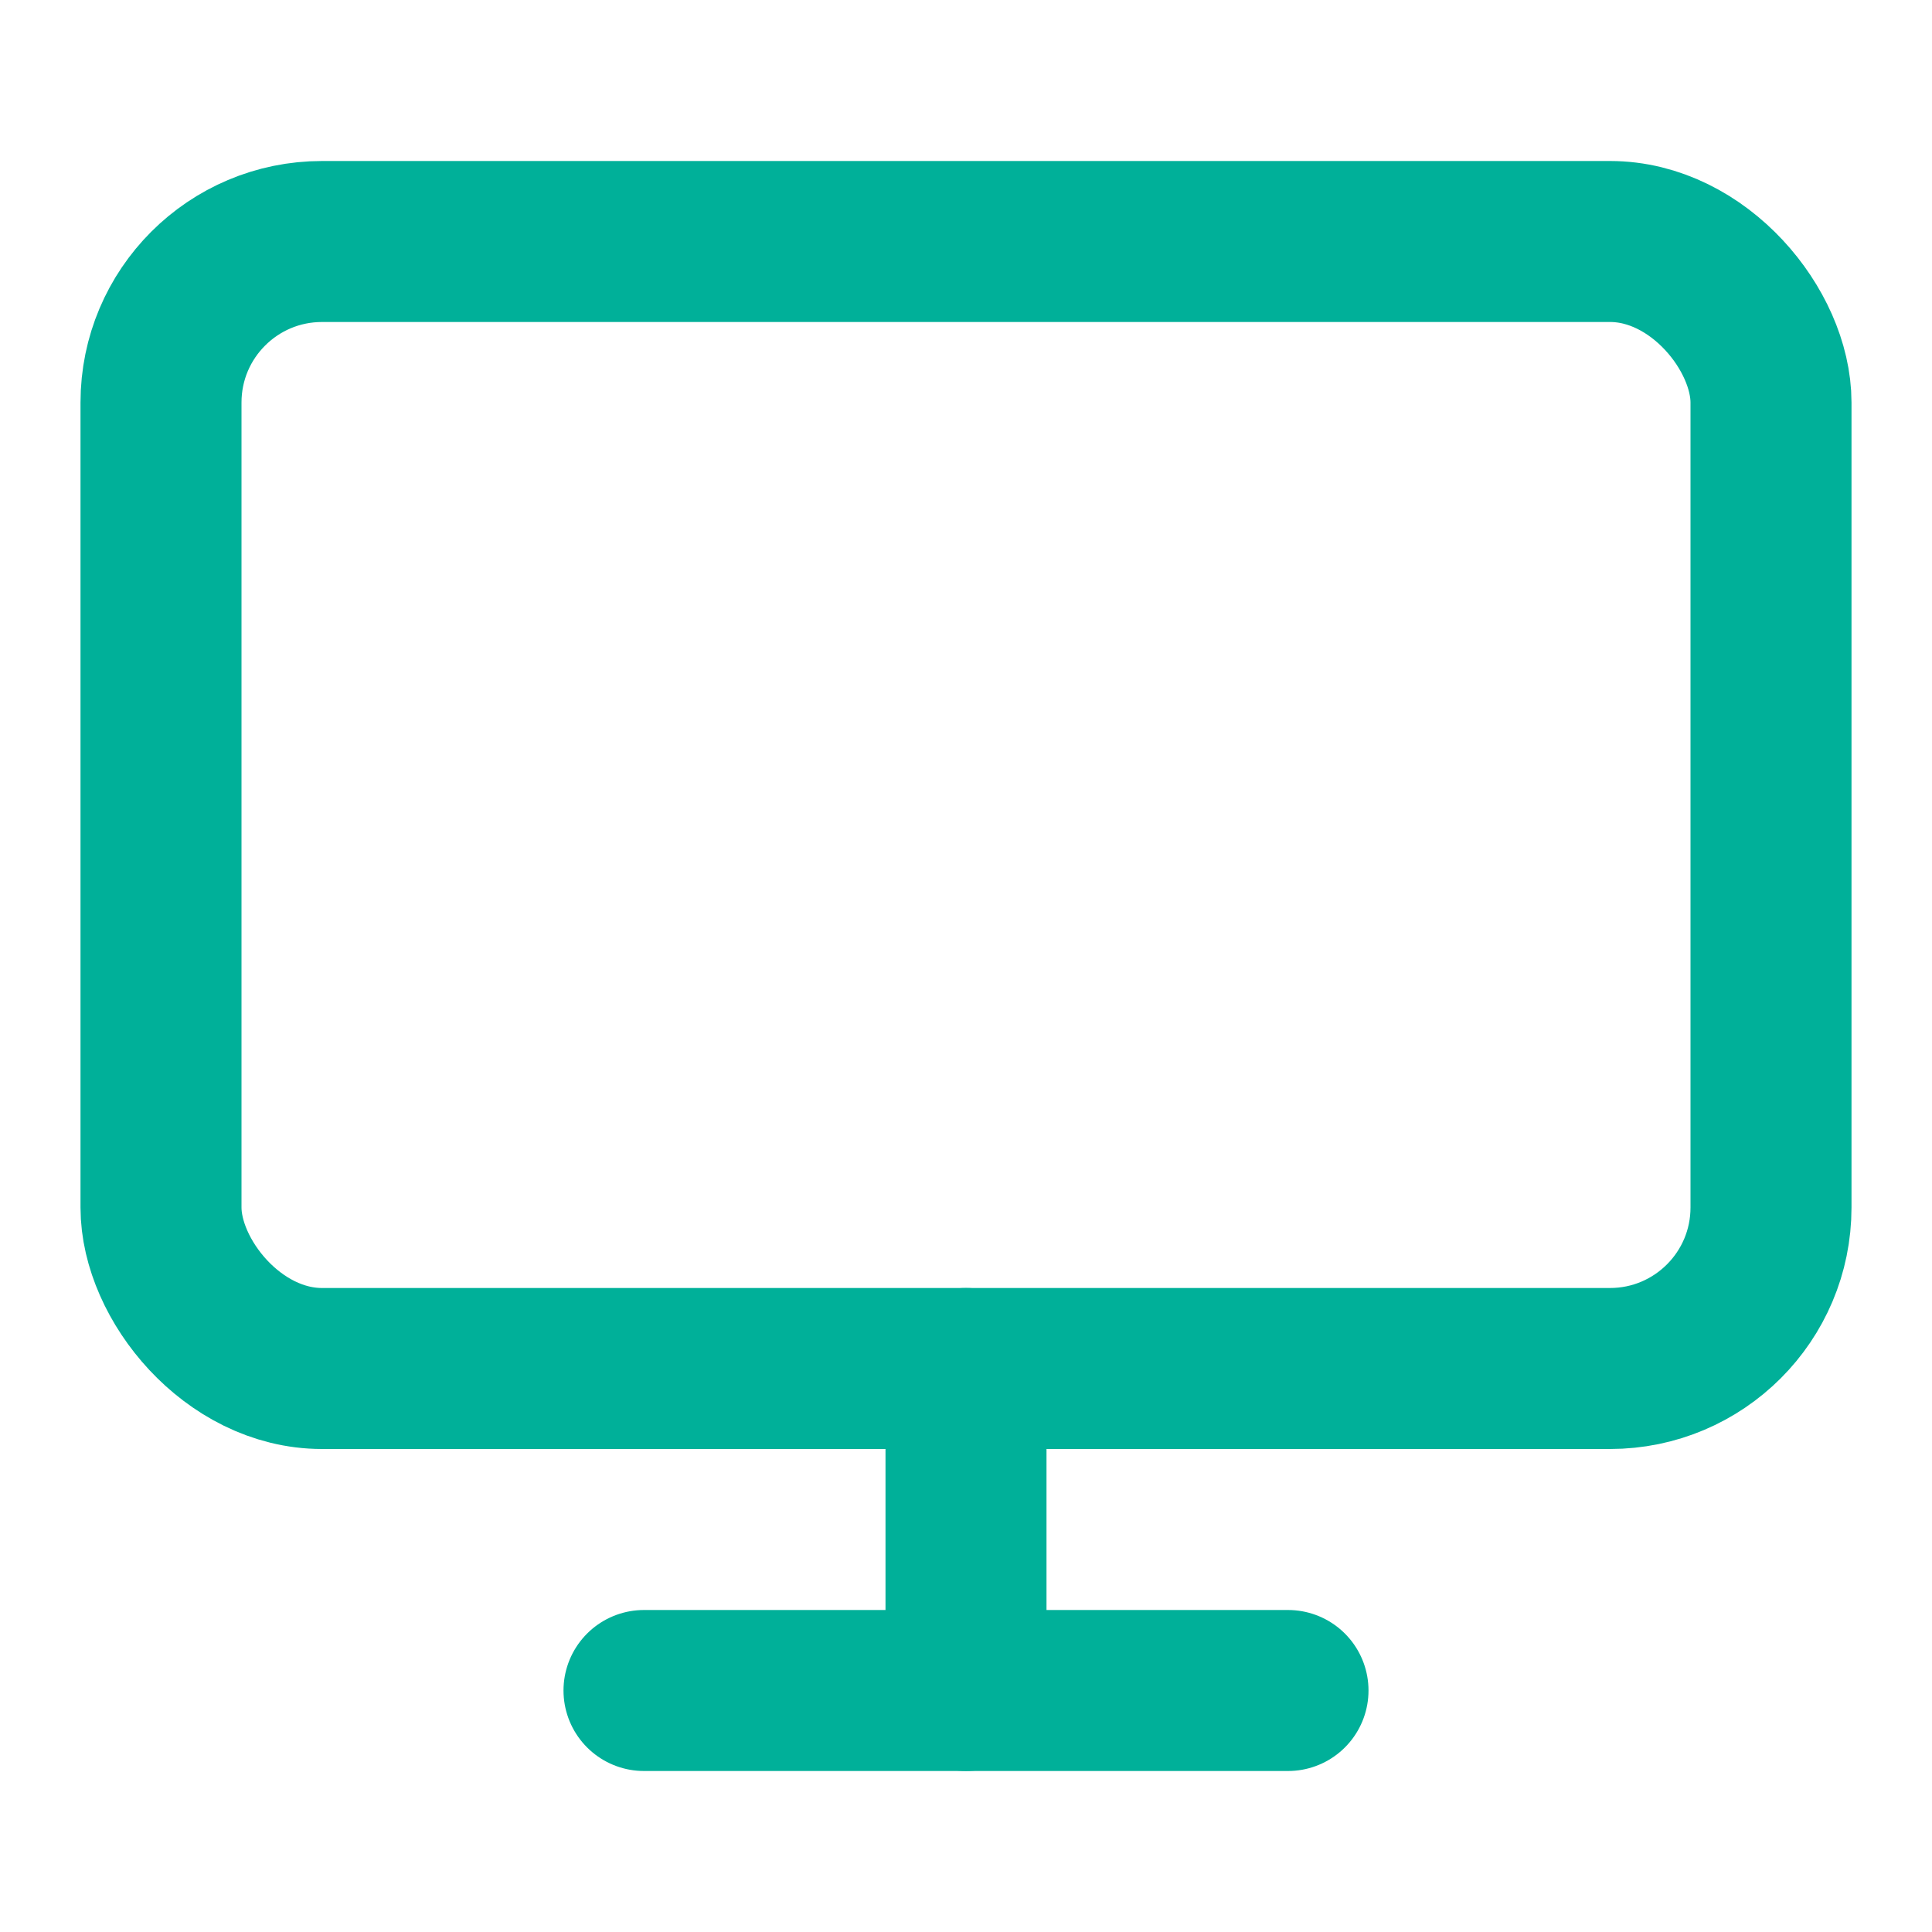 <?xml version="1.0" encoding="UTF-8"?> <svg xmlns="http://www.w3.org/2000/svg" width="24" height="24" viewBox="0 0 24 24" fill="none" stroke="#00b099" stroke-width="2" stroke-linecap="round" stroke-linejoin="round" class="feather feather-monitor"> <rect x="2" y="3" width="20" height="14" rx="2" ry="2"></rect> <line x1="8" y1="21" x2="16" y2="21"></line> <line x1="12" y1="17" x2="12" y2="21"></line> </svg> 